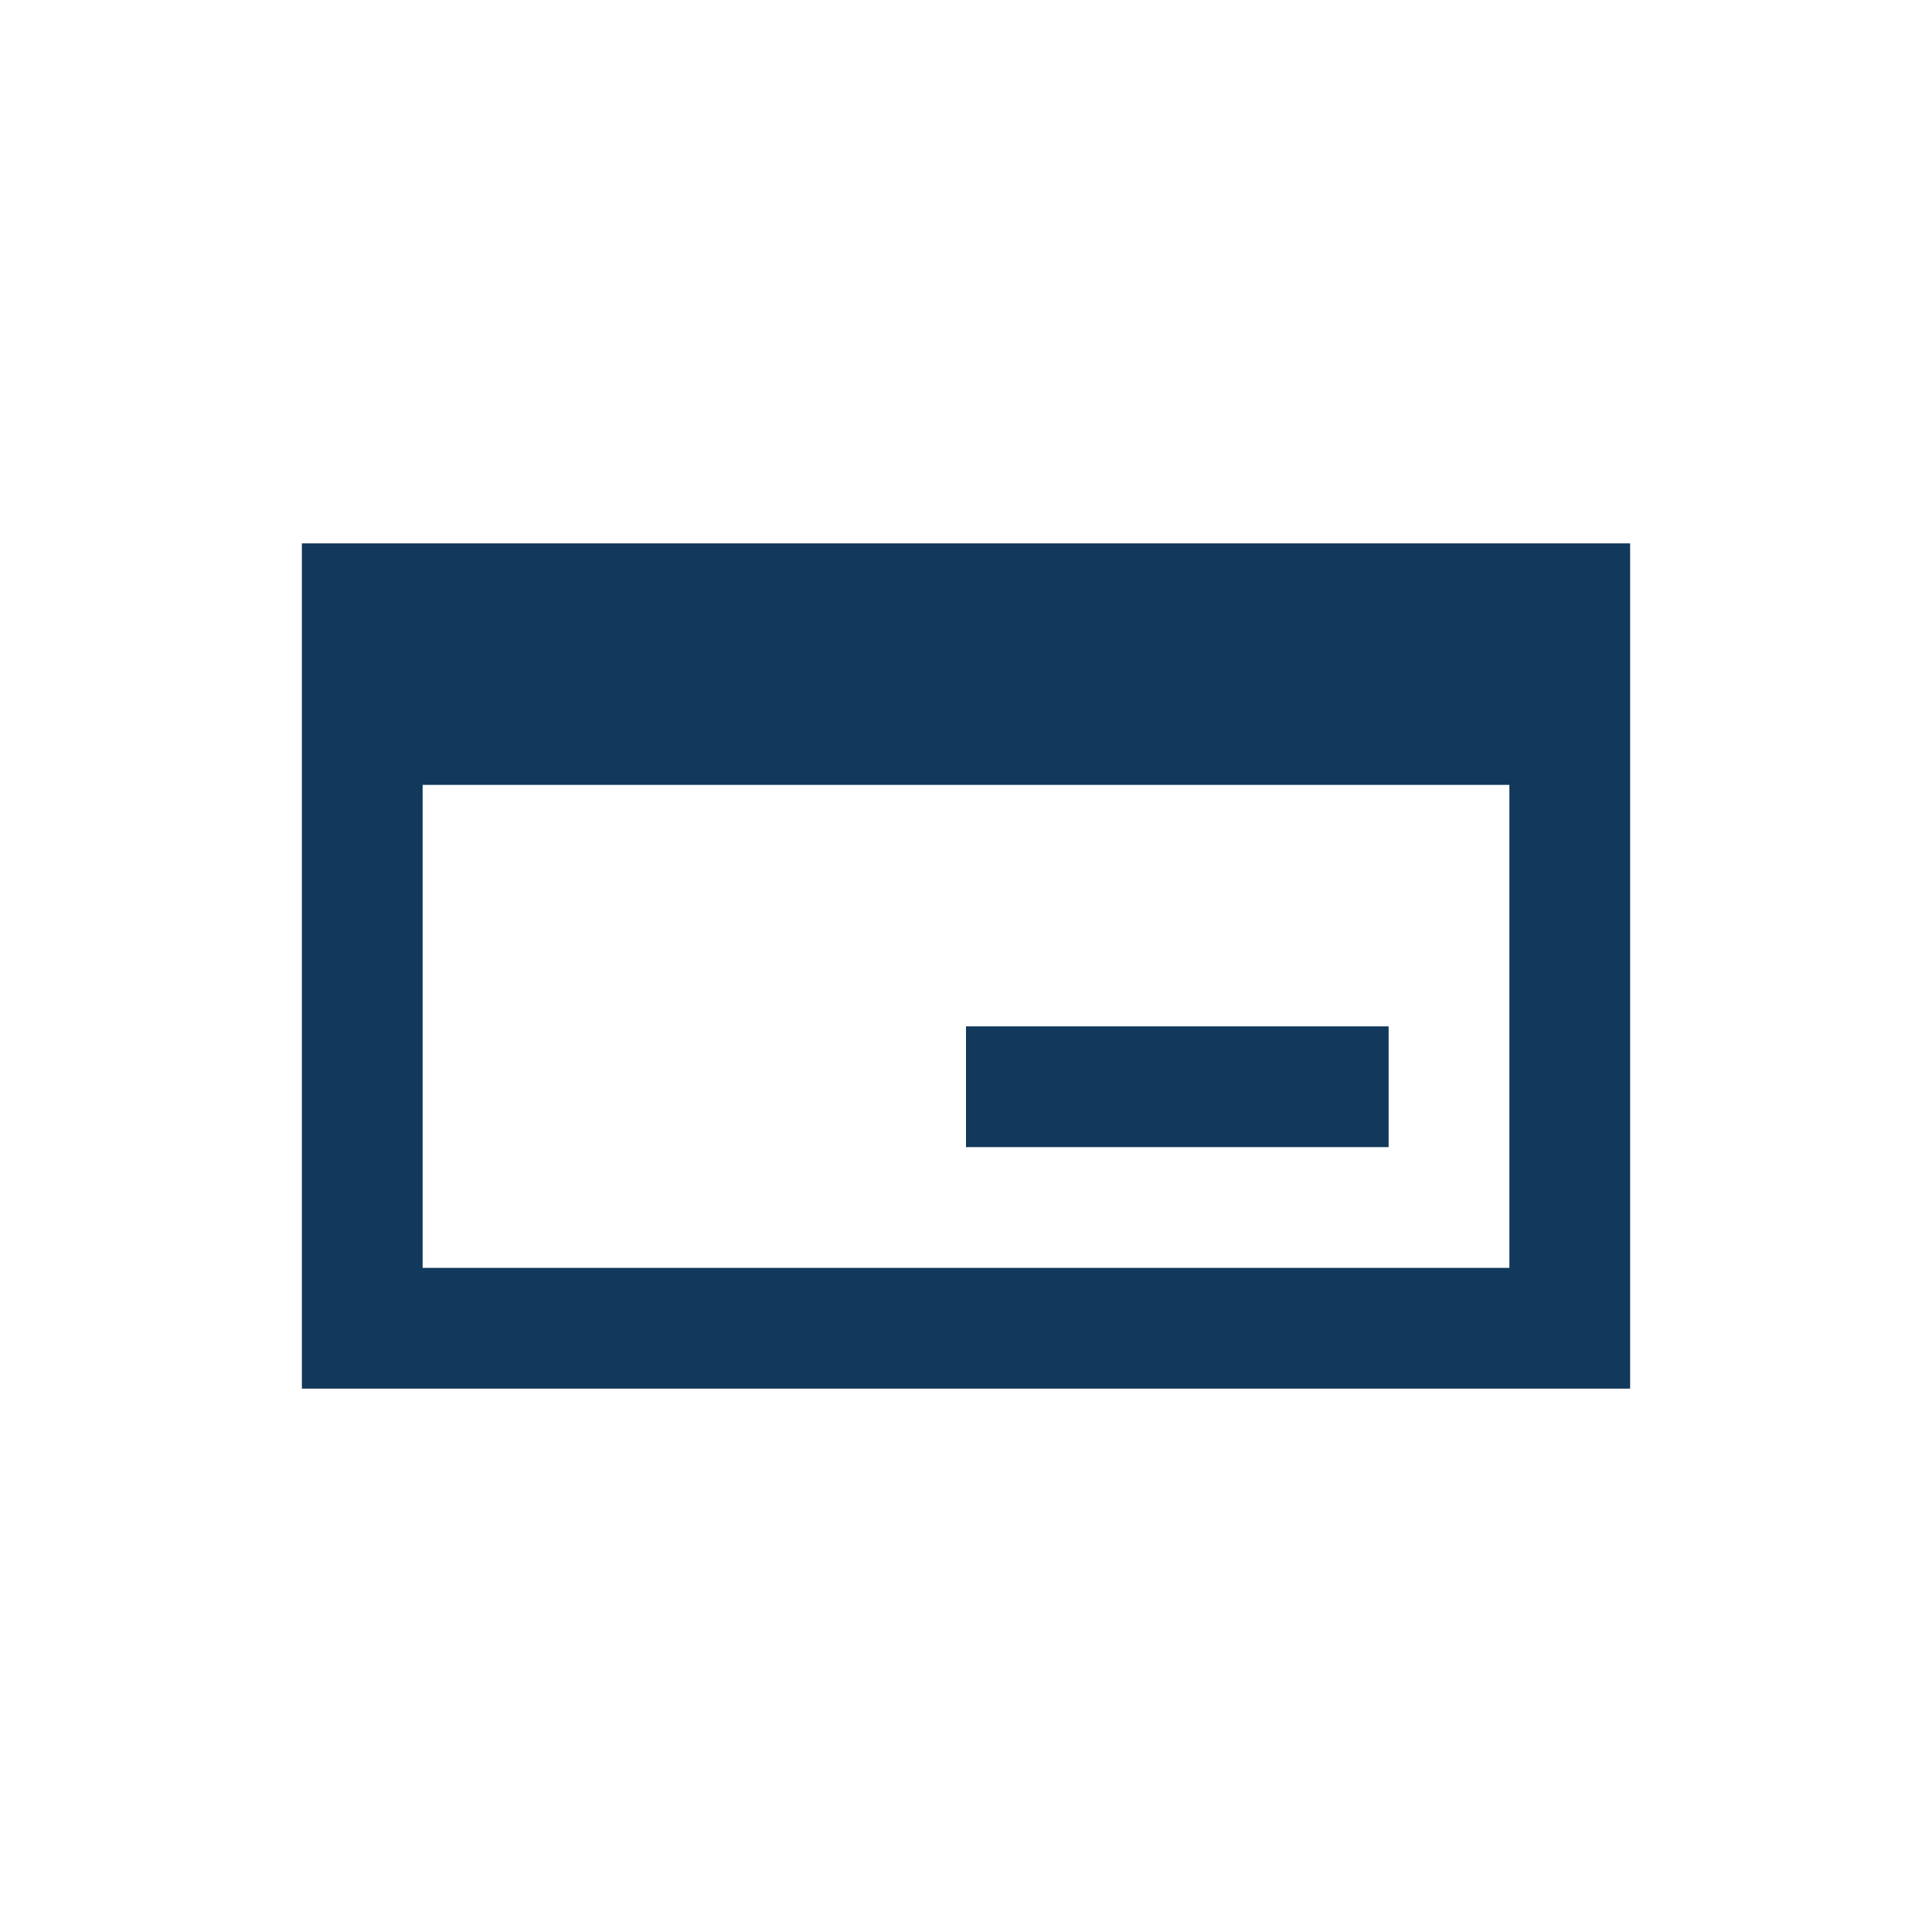 <svg xmlns="http://www.w3.org/2000/svg" id="Layer_1" viewBox="0 0 32 32" width="32" height="32"><style>.st0{fill:#12395b}</style><path d="M5 9v14h22V9H5zm20 12H7v-8h18v8z" class="st0"/><path d="M16 17h7v2h-7v-2z" class="st0"/></svg>